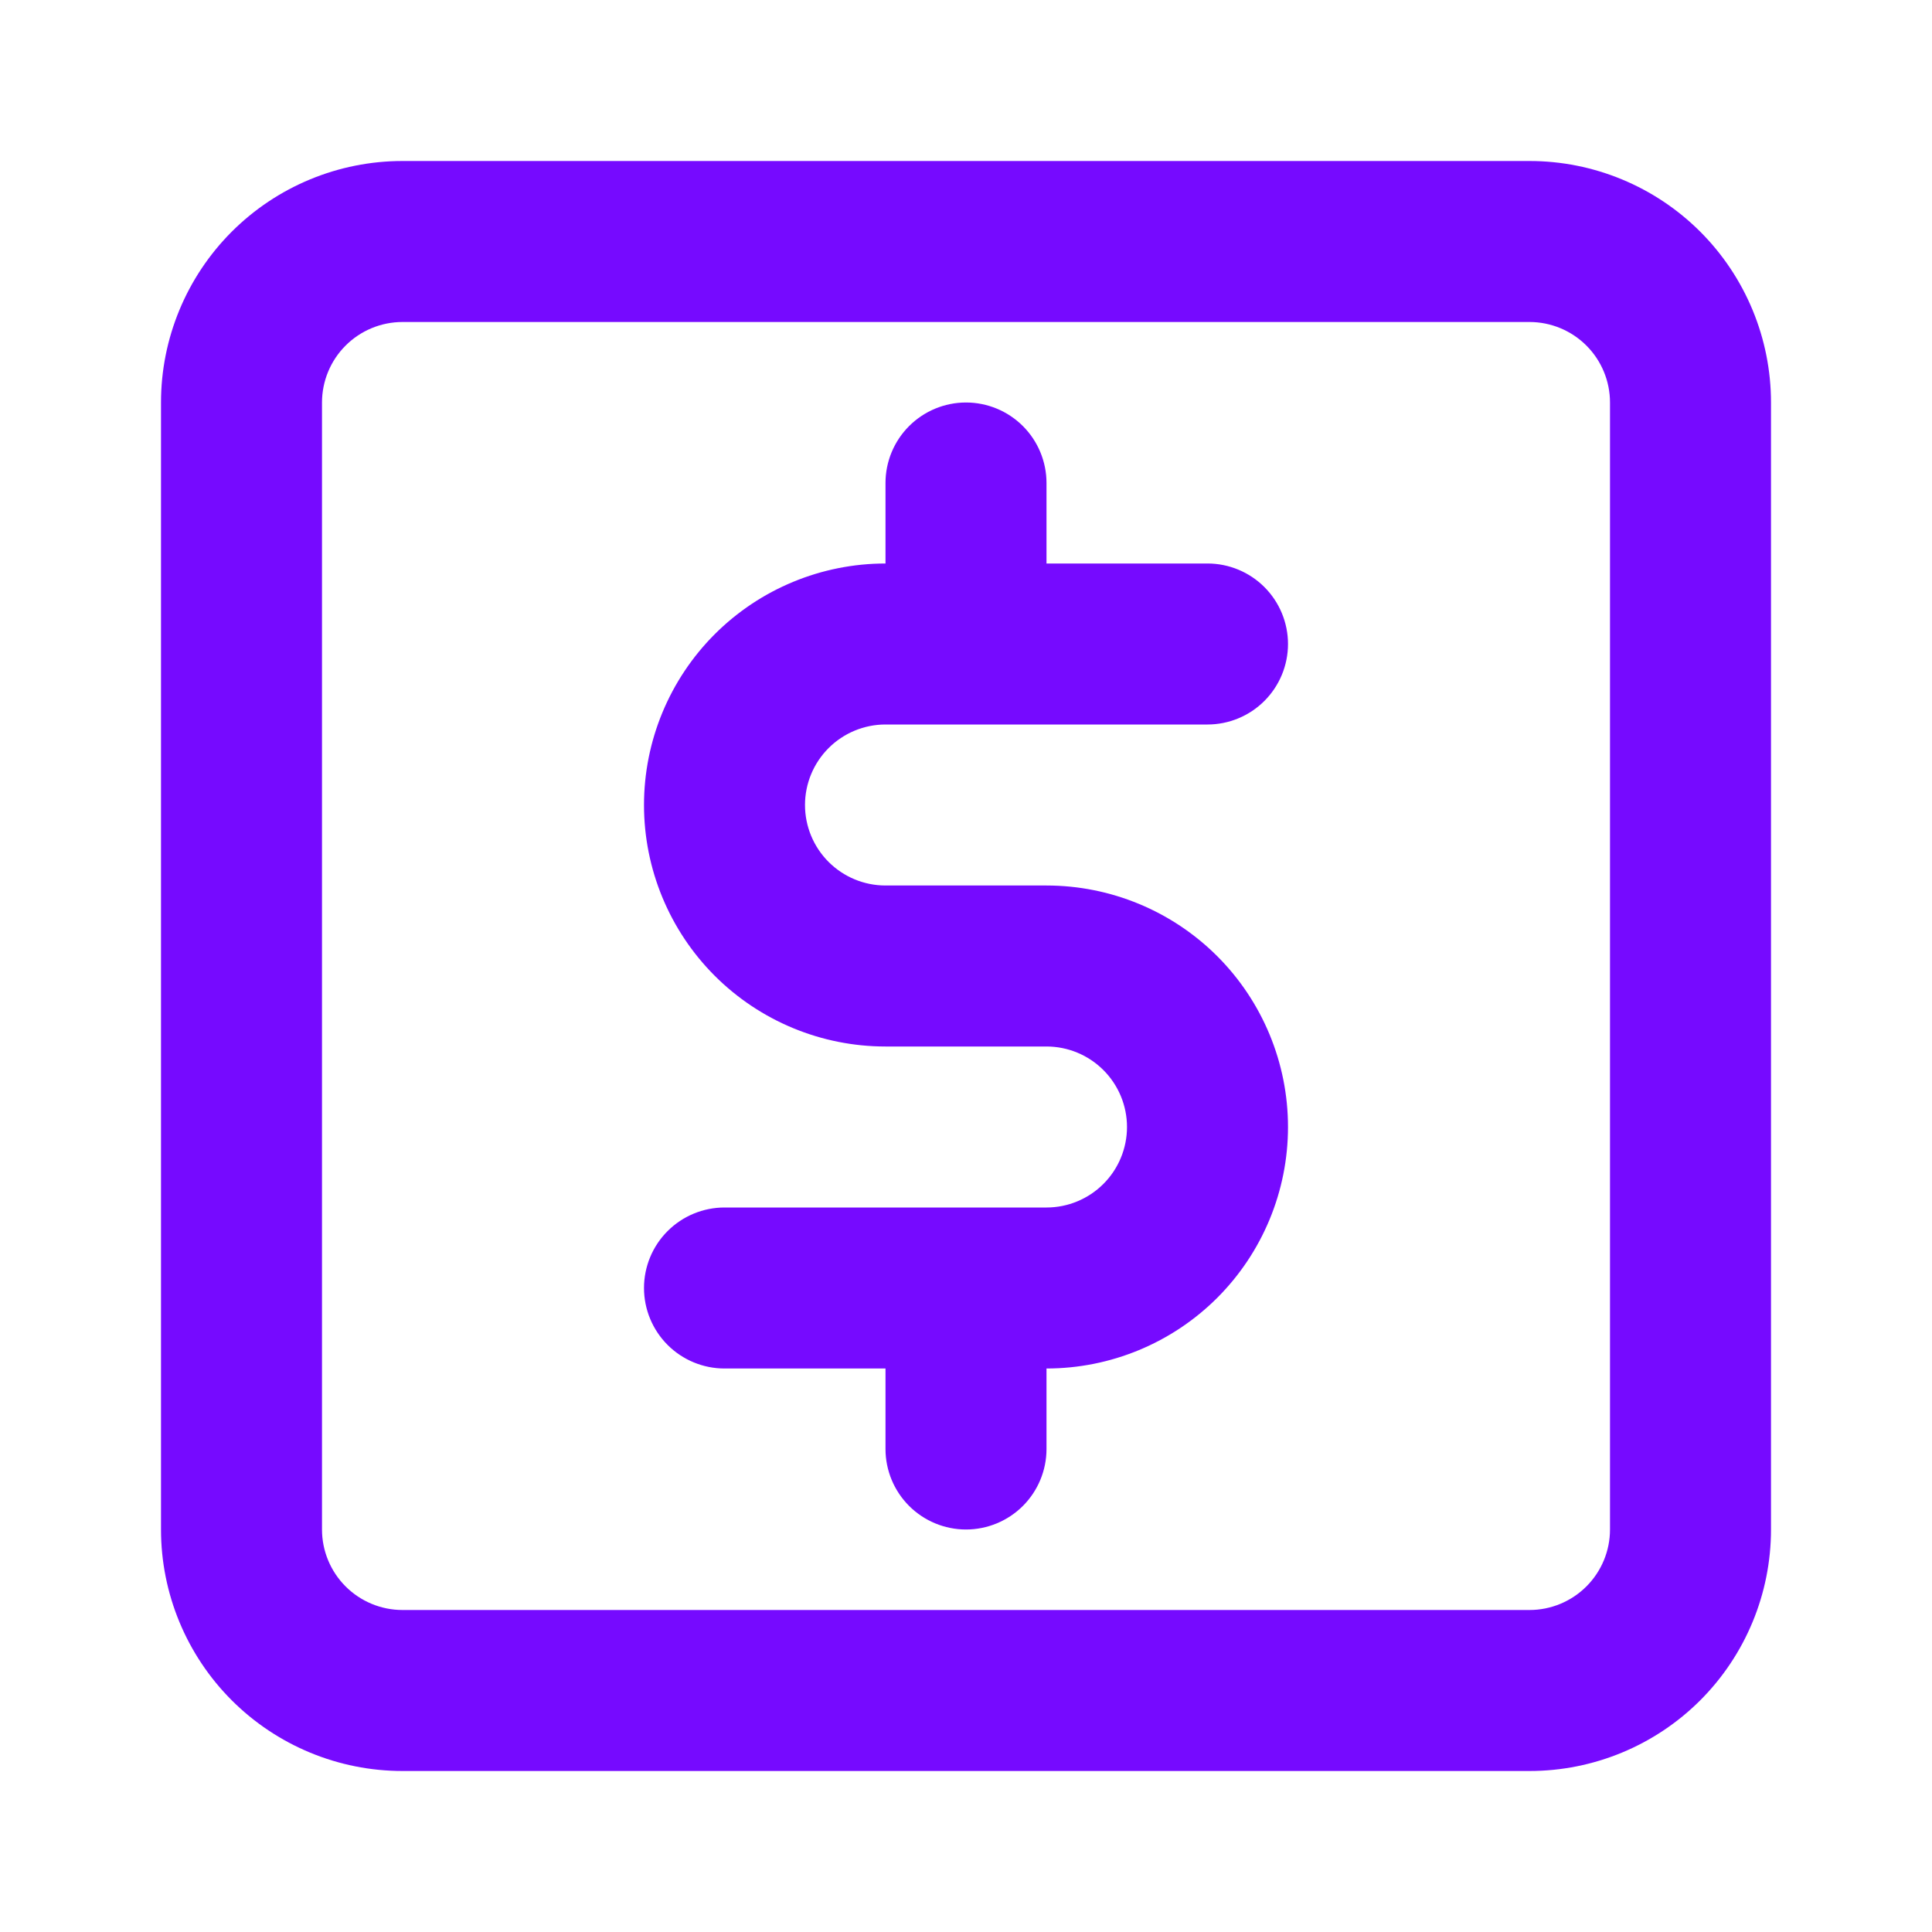 <svg width="48" height="48" viewBox="0 0 48 48" fill="none" xmlns="http://www.w3.org/2000/svg">
<path d="M22 18H30C30.53 18 31.039 17.789 31.414 17.414C31.789 17.039 32 16.53 32 16C32 15.47 31.789 14.961 31.414 14.586C31.039 14.211 30.53 14 30 14H26V12C26 11.47 25.789 10.961 25.414 10.586C25.039 10.211 24.53 10 24 10C23.47 10 22.961 10.211 22.586 10.586C22.211 10.961 22 11.47 22 12V14C20.409 14 18.883 14.632 17.757 15.757C16.632 16.883 16 18.409 16 20C16 21.591 16.632 23.117 17.757 24.243C18.883 25.368 20.409 26 22 26H26C26.53 26 27.039 26.211 27.414 26.586C27.789 26.961 28 27.47 28 28C28 28.53 27.789 29.039 27.414 29.414C27.039 29.789 26.53 30 26 30H18C17.47 30 16.961 30.211 16.586 30.586C16.211 30.961 16 31.47 16 32C16 32.53 16.211 33.039 16.586 33.414C16.961 33.789 17.47 34 18 34H22V36C22 36.53 22.211 37.039 22.586 37.414C22.961 37.789 23.47 38 24 38C24.53 38 25.039 37.789 25.414 37.414C25.789 37.039 26 36.53 26 36V34C27.591 34 29.117 33.368 30.243 32.243C31.368 31.117 32 29.591 32 28C32 26.409 31.368 24.883 30.243 23.757C29.117 22.632 27.591 22 26 22H22C21.47 22 20.961 21.789 20.586 21.414C20.211 21.039 20 20.53 20 20C20 19.47 20.211 18.961 20.586 18.586C20.961 18.211 21.47 18 22 18ZM38 4H10C8.409 4 6.883 4.632 5.757 5.757C4.632 6.883 4 8.409 4 10V38C4 39.591 4.632 41.117 5.757 42.243C6.883 43.368 8.409 44 10 44H38C39.591 44 41.117 43.368 42.243 42.243C43.368 41.117 44 39.591 44 38V10C44 8.409 43.368 6.883 42.243 5.757C41.117 4.632 39.591 4 38 4ZM40 38C40 38.53 39.789 39.039 39.414 39.414C39.039 39.789 38.53 40 38 40H10C9.47 40 8.961 39.789 8.586 39.414C8.211 39.039 8 38.53 8 38V10C8 9.47 8.211 8.961 8.586 8.586C8.961 8.211 9.47 8 10 8H38C38.53 8 39.039 8.211 39.414 8.586C39.789 8.961 40 9.47 40 10V38Z" fill="#760AFF"/>
</svg>
